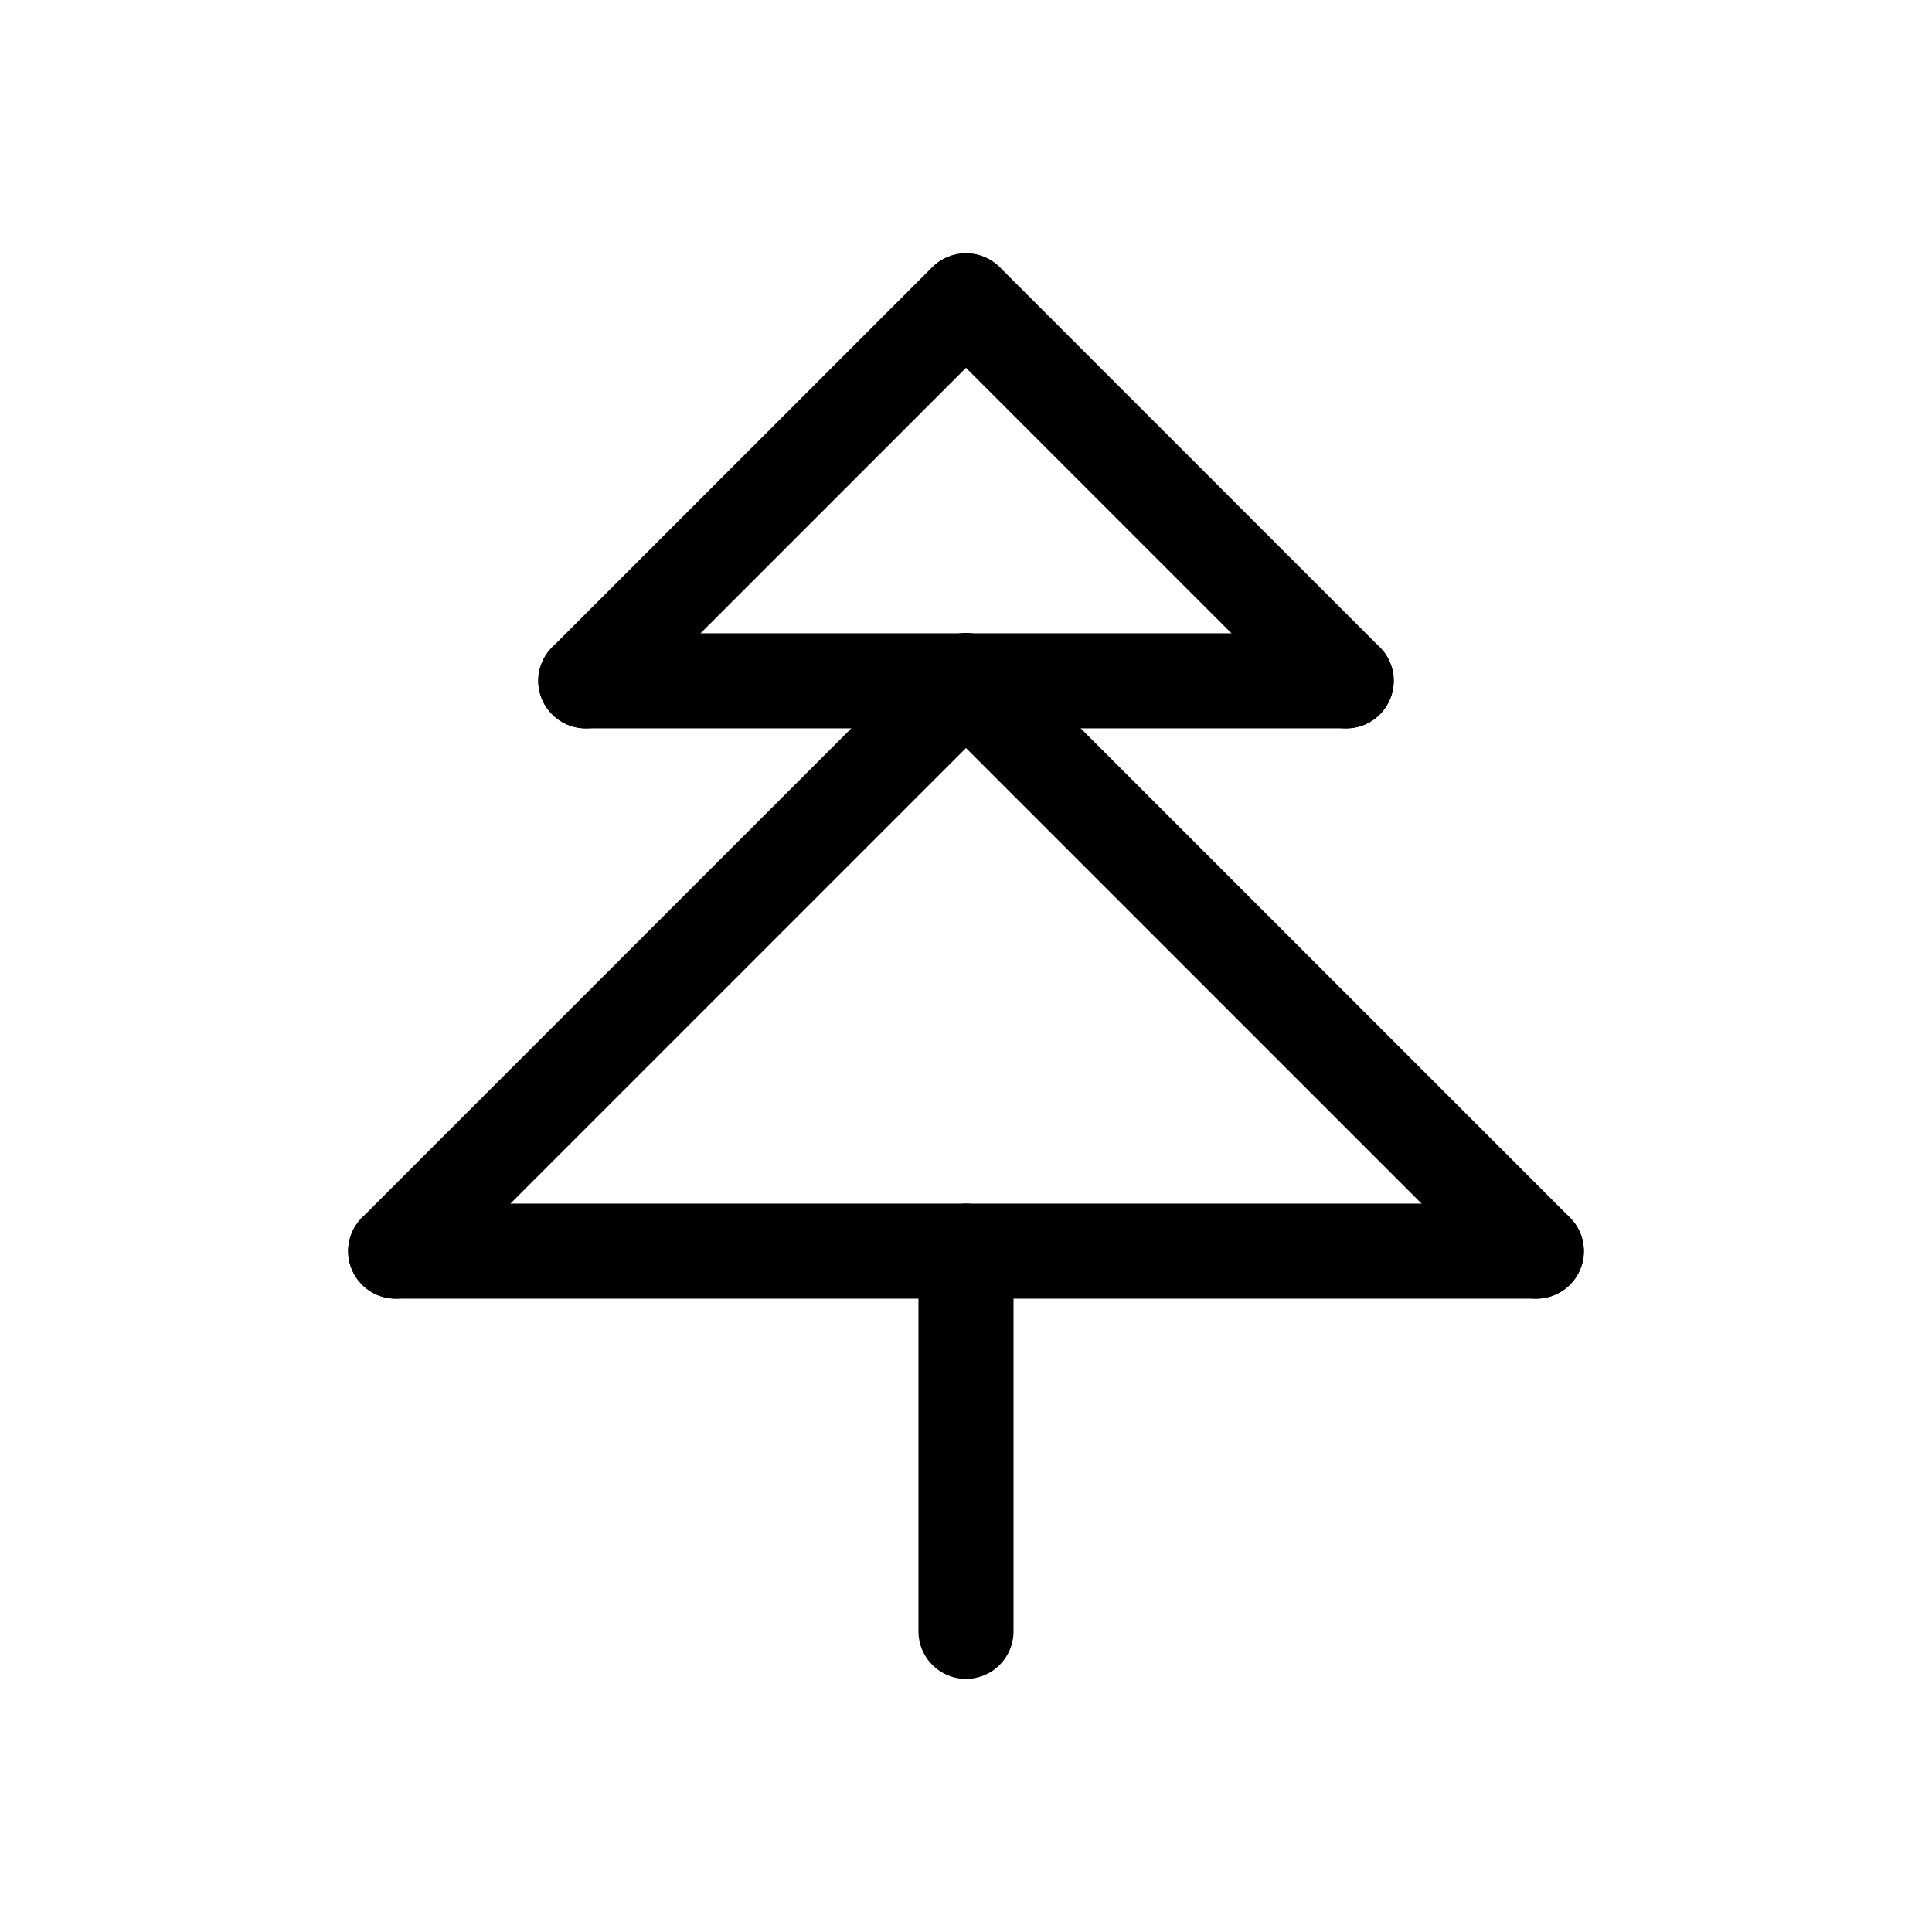 <?xml version="1.0" encoding="UTF-8"?>
<!-- Uploaded to: SVG Repo, www.svgrepo.com, Generator: SVG Repo Mixer Tools -->
<svg fill="#000000" width="800px" height="800px" version="1.1" viewBox="144 144 512 512" xmlns="http://www.w3.org/2000/svg">
 <g>
  <path d="m299.24 337.02c-5.098 0-9.688-3.07-11.637-7.777-1.949-4.707-0.871-10.125 2.731-13.727l100.76-100.76c4.93-4.859 12.855-4.832 17.75 0.062 4.894 4.894 4.922 12.824 0.059 17.75l-100.76 100.76c-2.359 2.367-5.562 3.695-8.902 3.691z"/>
  <path d="m248.86 488.16c-5.094 0-9.688-3.066-11.637-7.773s-0.871-10.125 2.731-13.727l151.14-151.14c2.356-2.387 5.566-3.738 8.922-3.75s6.578 1.316 8.949 3.691c2.375 2.371 3.703 5.594 3.691 8.949-0.012 3.356-1.363 6.566-3.754 8.922l-151.14 151.14h0.004c-2.359 2.363-5.566 3.691-8.906 3.688z"/>
  <path d="m500.76 337.02c-3.344 0.004-6.547-1.324-8.906-3.691l-100.76-100.76c-4.863-4.926-4.836-12.855 0.059-17.75 4.894-4.894 12.824-4.922 17.75-0.062l100.76 100.76c3.606 3.602 4.68 9.02 2.731 13.727-1.949 4.707-6.539 7.777-11.633 7.777z"/>
  <path d="m551.14 488.16c-3.34 0.004-6.543-1.324-8.906-3.688l-151.14-151.14h0.004c-2.391-2.356-3.738-5.566-3.75-8.922-0.012-3.356 1.312-6.578 3.688-8.949 2.371-2.375 5.594-3.703 8.949-3.691s6.566 1.363 8.922 3.75l151.14 151.14c3.602 3.602 4.68 9.02 2.731 13.727-1.949 4.707-6.543 7.773-11.637 7.773z"/>
  <path d="m551.14 488.16h-302.29c-6.957 0-12.594-5.637-12.594-12.594 0-6.957 5.637-12.594 12.594-12.594h302.29c6.957 0 12.598 5.637 12.598 12.594 0 6.957-5.641 12.594-12.598 12.594z"/>
  <path d="m500.76 337.02h-201.52c-6.957 0-12.598-5.641-12.598-12.598 0-6.953 5.641-12.594 12.598-12.594h201.52c6.953 0 12.594 5.641 12.594 12.594 0 6.957-5.641 12.598-12.594 12.598z"/>
  <path d="m400 588.93c-6.957 0-12.598-5.637-12.598-12.594v-100.76c0-6.957 5.641-12.594 12.598-12.594 6.953 0 12.594 5.637 12.594 12.594v100.76c0 3.34-1.328 6.543-3.688 8.906-2.363 2.363-5.566 3.688-8.906 3.688z"/>
 </g>
</svg>